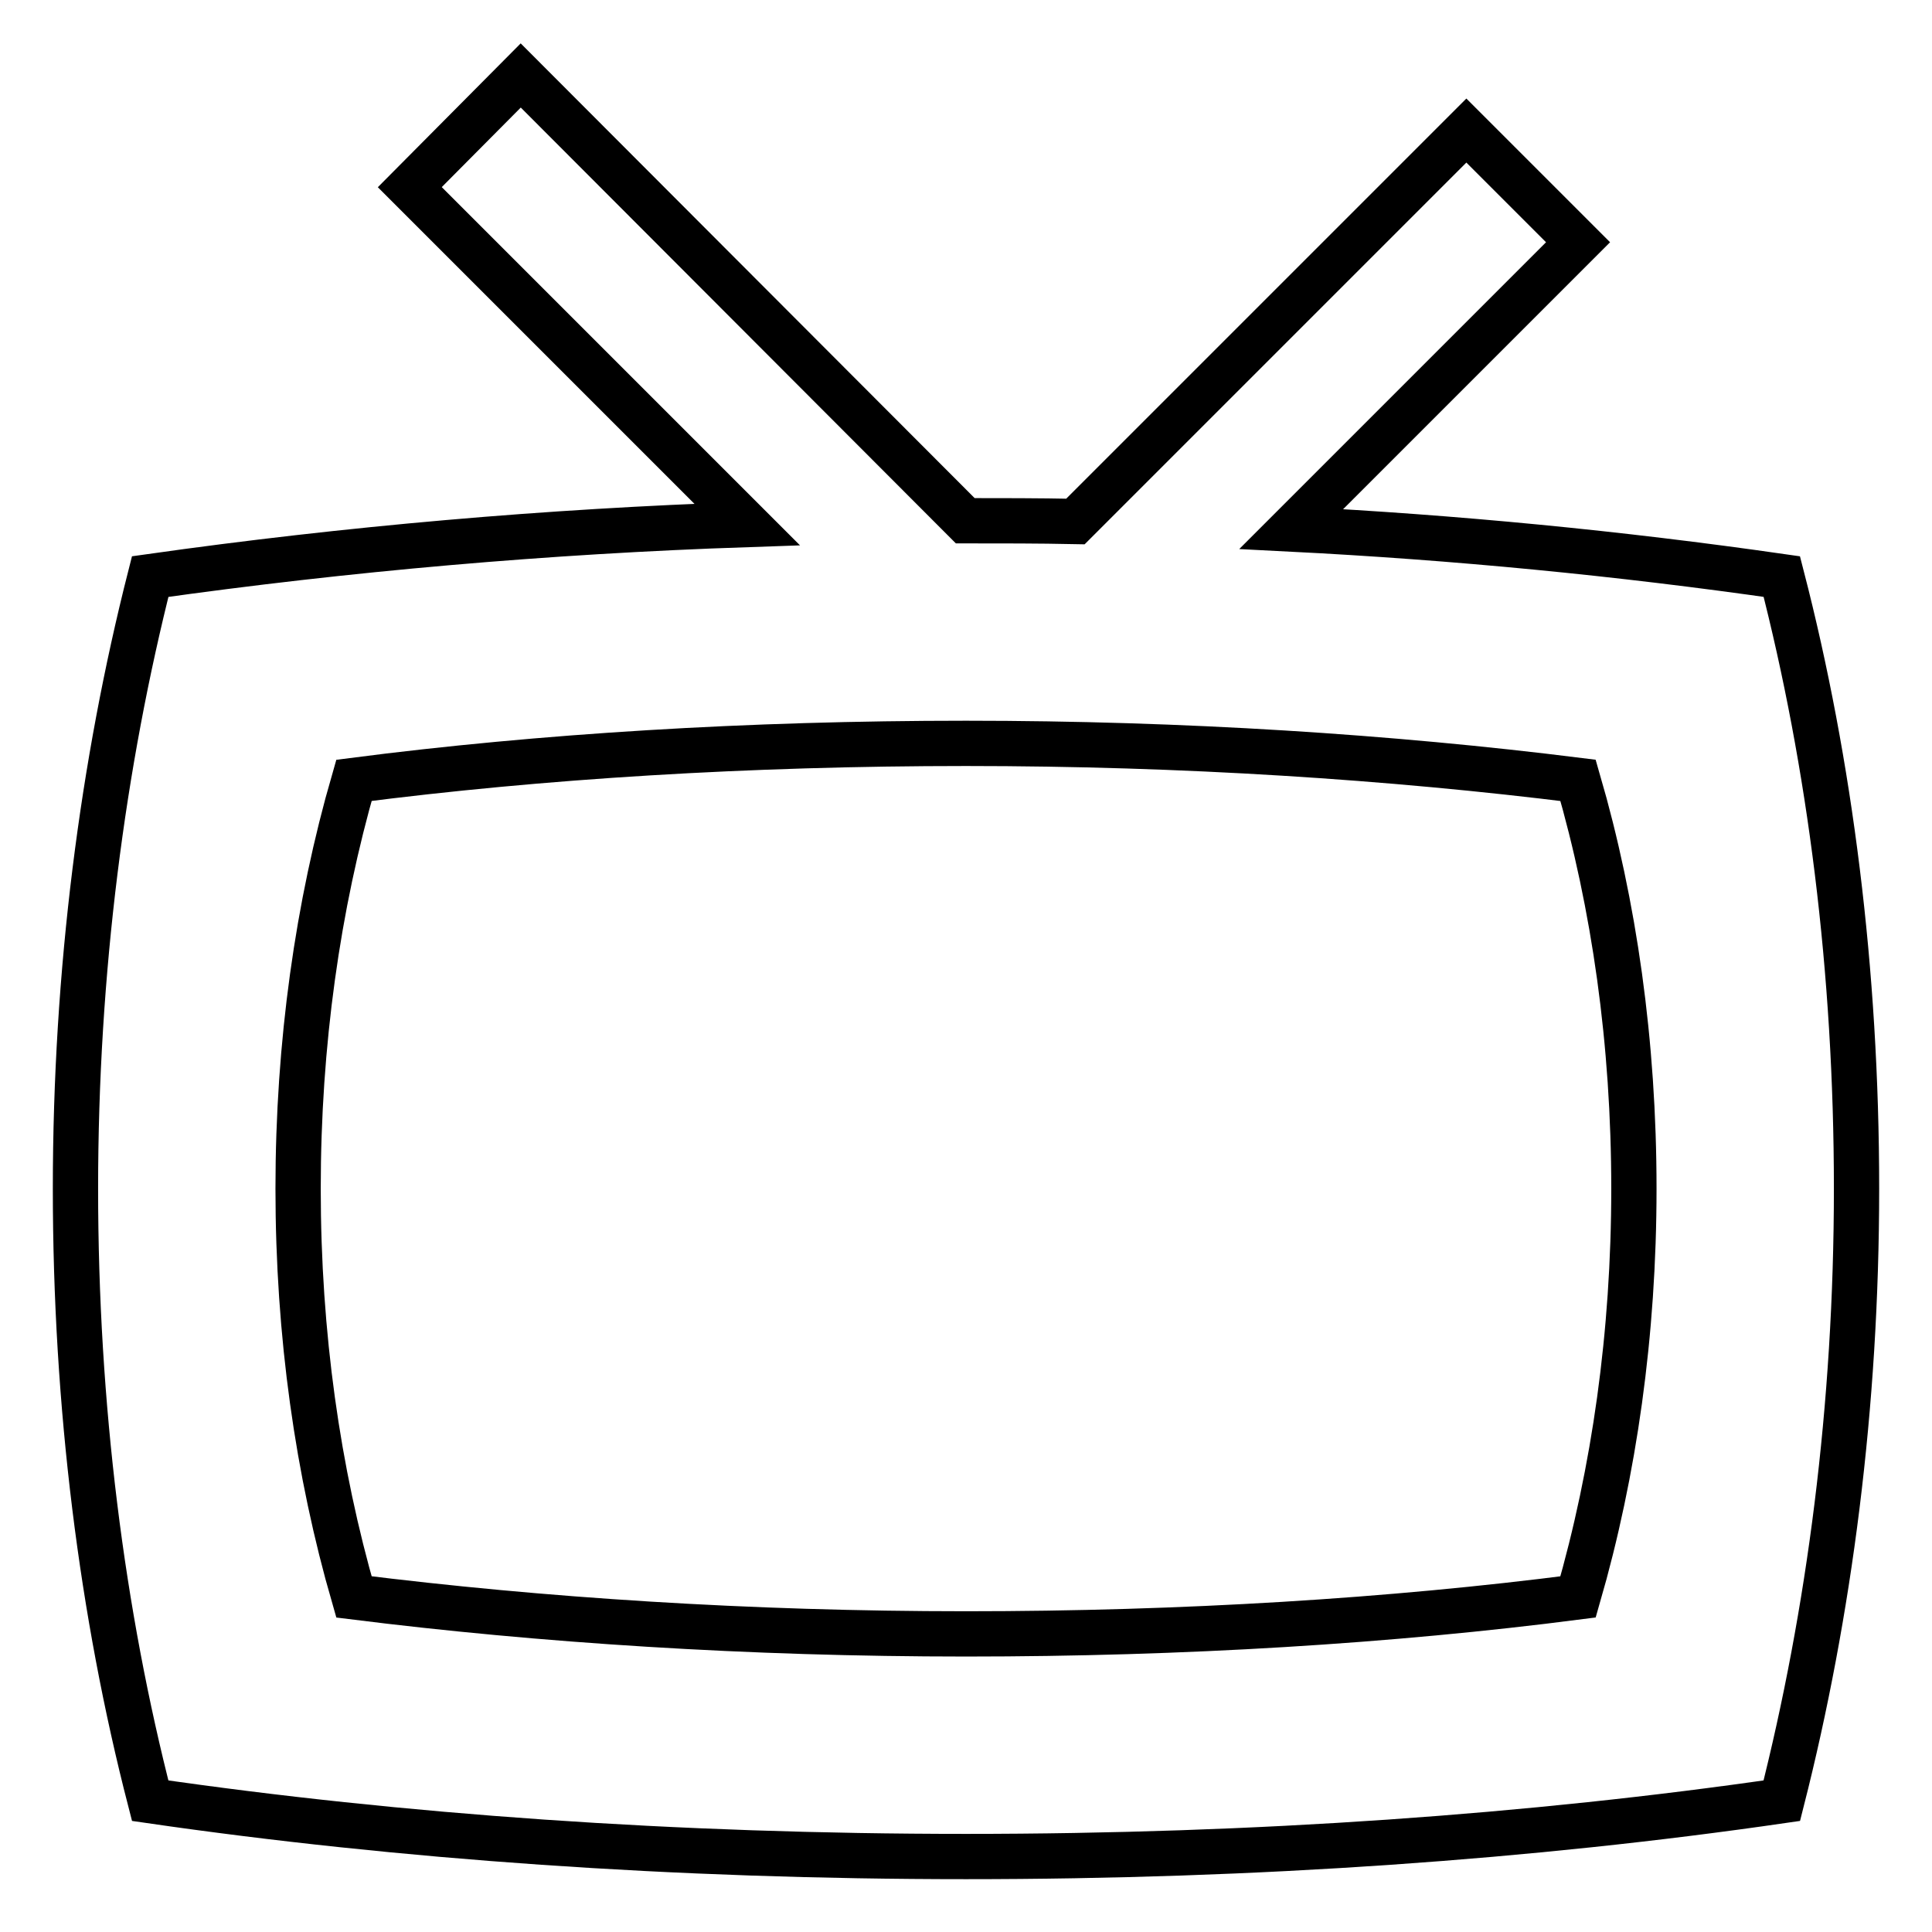 <?xml version="1.0" encoding="utf-8"?>
<!-- Svg Vector Icons : http://www.onlinewebfonts.com/icon -->
<!DOCTYPE svg PUBLIC "-//W3C//DTD SVG 1.1//EN" "http://www.w3.org/Graphics/SVG/1.1/DTD/svg11.dtd">
<svg version="1.1" xmlns="http://www.w3.org/2000/svg" xmlns:xlink="http://www.w3.org/1999/xlink" x="0px" y="0px" viewBox="0 0 256 256" enable-background="new 0 0 256 256" xml:space="preserve">
<g> <path stroke-width="6" fill-opacity="0" stroke="#000000"  d="M236.1,76.4c-21.6-3.1-43.3-5.2-65-6.3l38-38l-14.8-14.8l-51.8,51.8c-4.9-0.1-9.7-0.1-14.6-0.1L69,10 L54.3,24.8L99,69.5c-26.5,0.9-52.9,3.2-79.1,6.9c-6.3,24.8-9.9,52.3-9.9,81.1c0,28.8,3.5,56.3,9.9,81.1C53,243.4,89.5,246,128,246 s75-2.6,108.1-7.4c6.3-24.8,9.9-52.3,9.9-81.1C246,128.7,242.5,101.2,236.1,76.4L236.1,76.4z M209.1,211.6 c-24.8,3.2-52.3,4.9-81.1,4.9s-56.3-1.8-81.1-4.9c-4.8-16.6-7.4-34.8-7.4-54.1c0-19.2,2.6-37.5,7.4-54.1 c24.8-3.2,52.3-4.9,81.1-4.9s56.3,1.8,81.1,4.9c4.8,16.5,7.4,34.8,7.4,54.1C216.5,176.7,213.9,195,209.1,211.6z"/></g>
</svg>